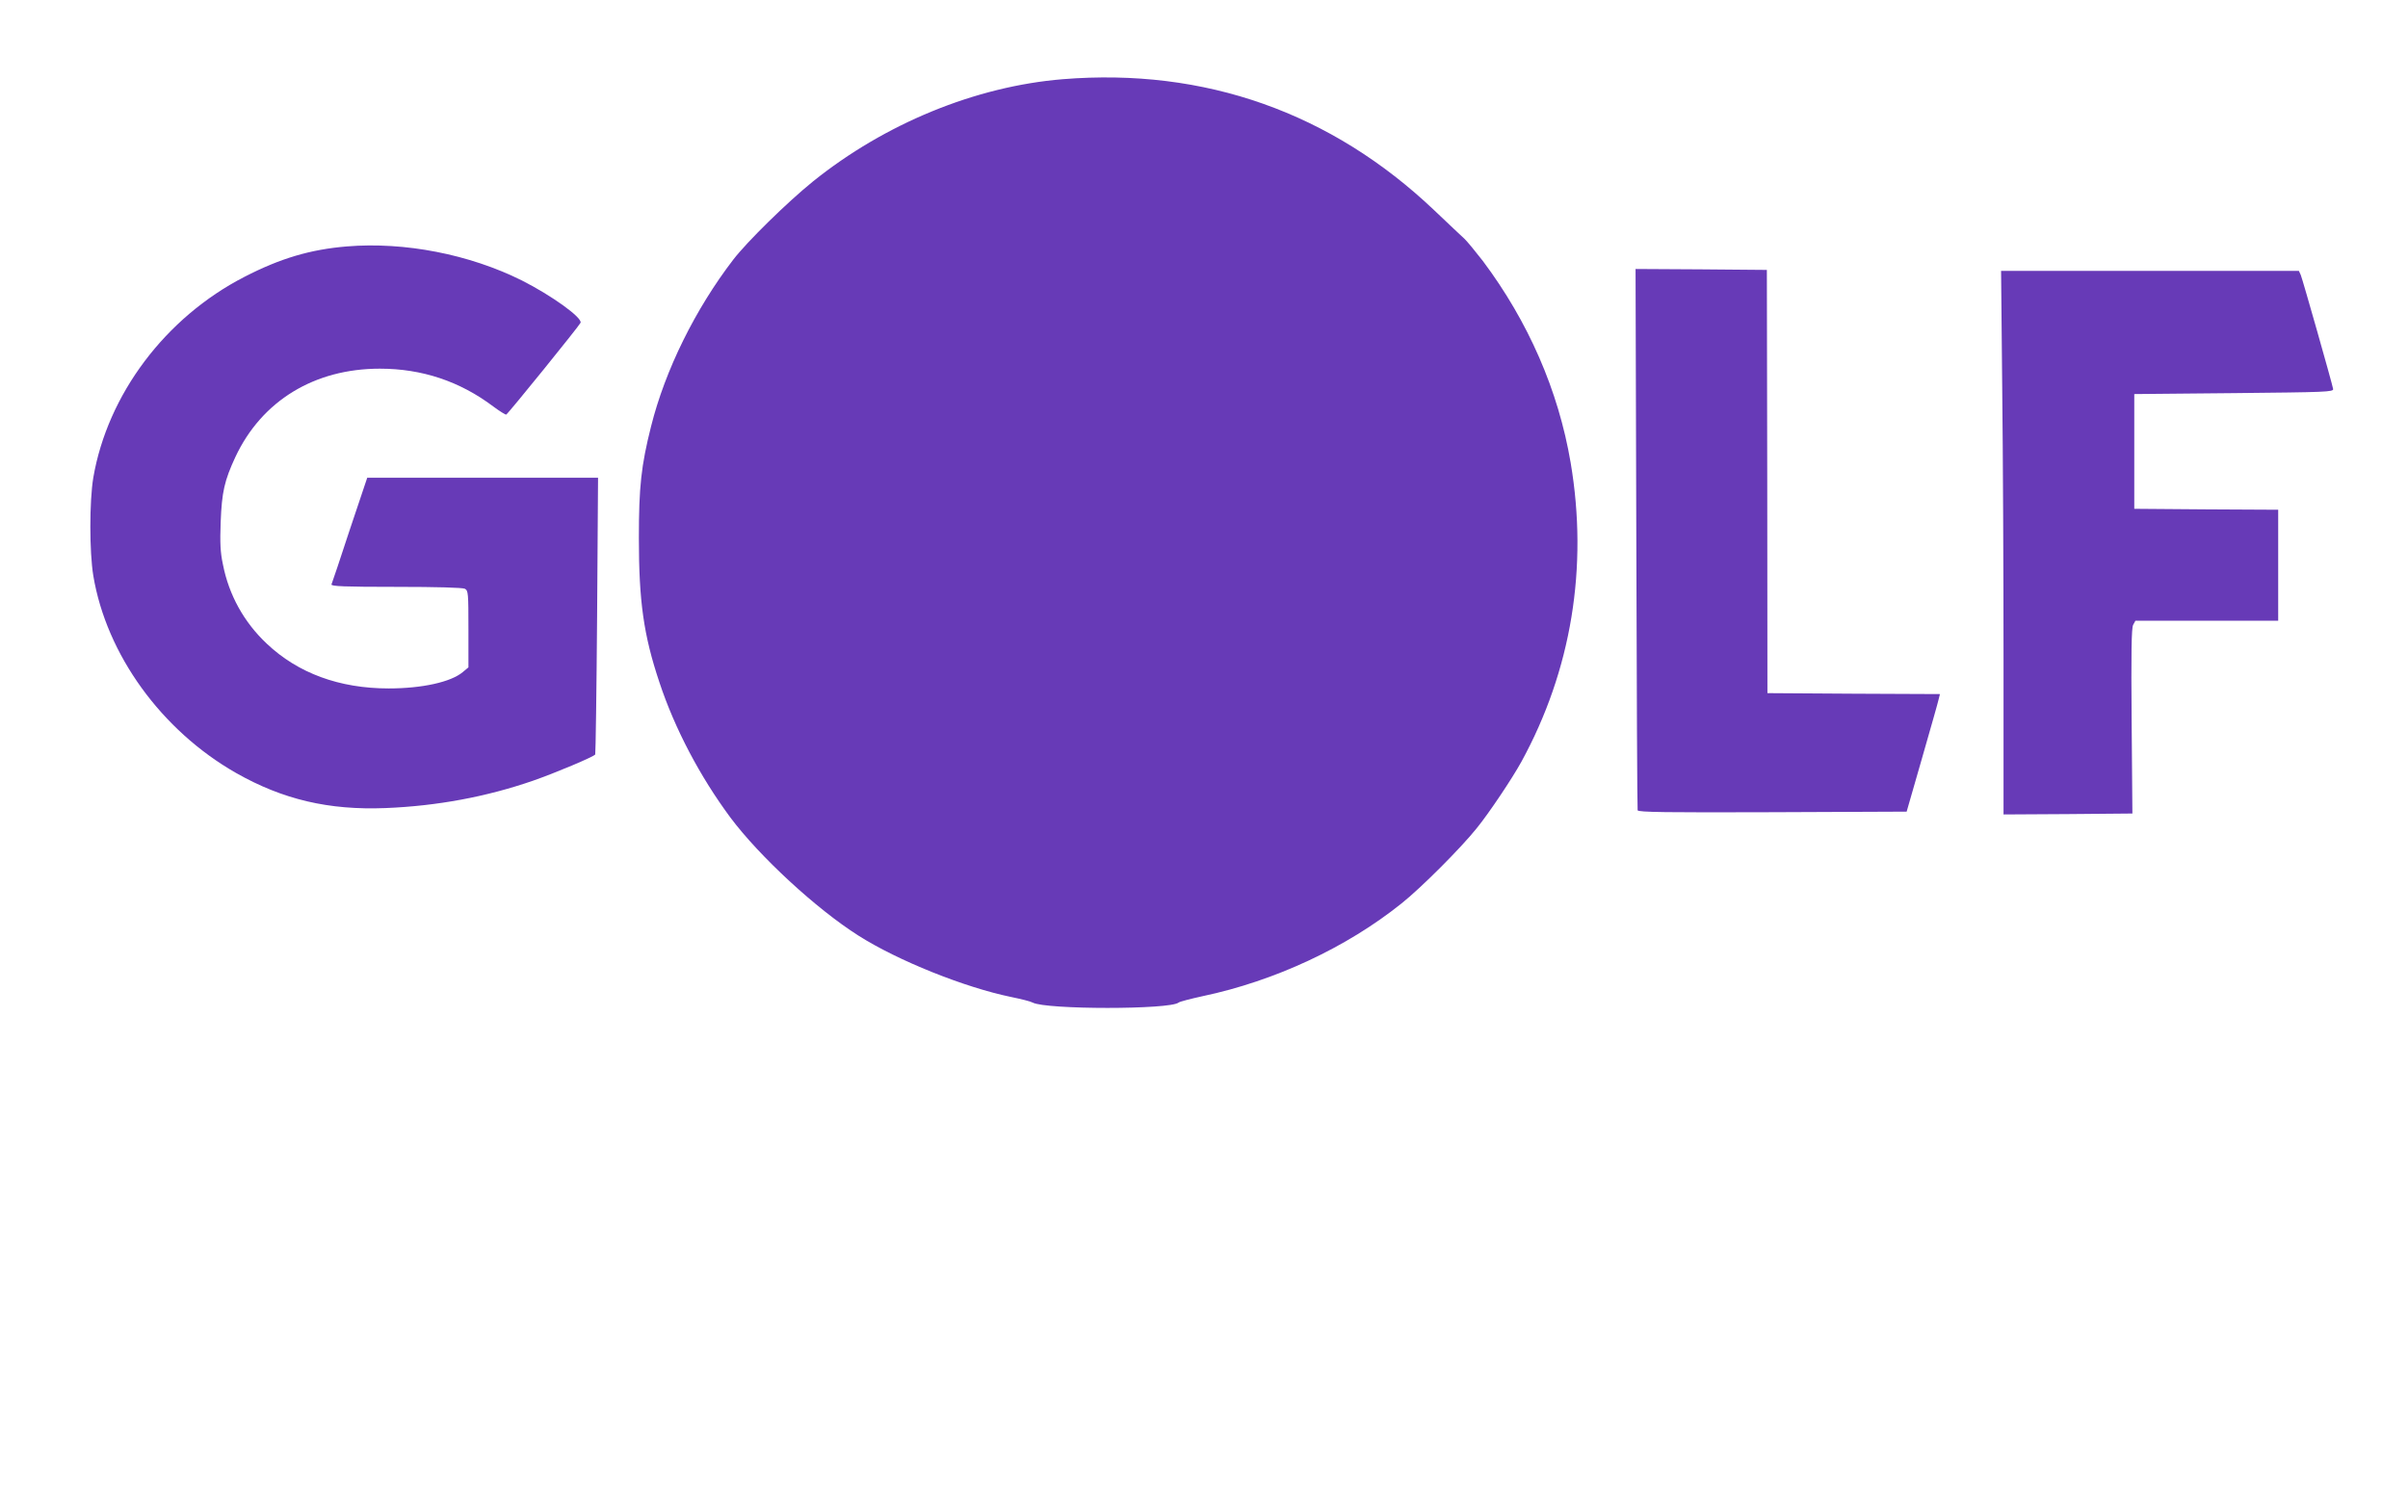 <?xml version="1.0" standalone="no"?>
<!DOCTYPE svg PUBLIC "-//W3C//DTD SVG 20010904//EN"
 "http://www.w3.org/TR/2001/REC-SVG-20010904/DTD/svg10.dtd">
<svg version="1.0" xmlns="http://www.w3.org/2000/svg"
 width="1280pt" height="804pt" viewBox="0 0 1280 804"
 preserveAspectRatio="xMidYMid meet">
<g transform="translate(0,804) scale(0.1,-0.1)"
fill="#673ab7" stroke="none">
<path d="M5650 7619 c-465 -38 -946 -236 -1329 -544 -137 -111 -350 -320 -423
-415 -202 -263 -362 -587 -437 -886 -53 -210 -65 -323 -65 -594 0 -336 25
-516 109 -767 82 -248 217 -503 378 -720 155 -207 456 -485 680 -627 211 -134
564 -275 810 -326 54 -11 106 -24 116 -30 71 -38 731 -38 776 0 6 5 64 20 128
34 384 81 765 259 1057 493 102 81 315 294 399 399 66 81 189 265 238 354 266
486 356 1034 262 1590 -65 384 -225 750 -467 1073 -39 50 -83 104 -98 118 -16
15 -88 82 -159 150 -548 521 -1221 759 -1975 698z"/>
<path d="M1845 6730 c-196 -16 -356 -64 -546 -162 -420 -216 -727 -625 -803
-1067 -21 -126 -21 -395 0 -522 70 -419 362 -822 758 -1048 250 -142 494 -199
796 -187 273 11 536 60 782 145 118 41 325 128 332 140 2 3 7 336 10 739 l5
732 -614 0 -613 0 -93 -277 c-50 -153 -94 -284 -97 -290 -3 -10 69 -13 343
-13 219 0 353 -4 366 -10 18 -10 19 -23 19 -214 l0 -204 -30 -25 c-63 -53
-216 -87 -394 -87 -262 0 -482 81 -648 238 -121 114 -201 258 -233 421 -14 65
-16 115 -12 225 6 160 20 221 78 346 140 299 420 470 768 470 224 0 425 -67
603 -201 35 -26 66 -45 69 -43 12 7 390 474 395 488 10 27 -152 144 -312 225
-279 139 -622 206 -929 181z"/>
<path d="M8698 5178 c2 -788 5 -1439 7 -1446 4 -10 152 -12 717 -10 l713 3 82
285 c45 157 85 297 88 312 l7 28 -459 2 -458 3 -1 1125 -2 1125 -349 3 -349 2
4 -1432z"/>
<path d="M10643 5978 c4 -343 7 -993 7 -1446 l0 -822 343 2 342 3 -4 490 c-3
366 -1 496 8 513 l12 22 379 0 380 0 0 295 0 295 -382 2 -383 3 0 305 0 305
530 5 c488 5 530 6 527 22 -5 29 -162 582 -172 606 l-10 22 -791 0 -792 0 6
-622z"/>
</g>
</svg>
